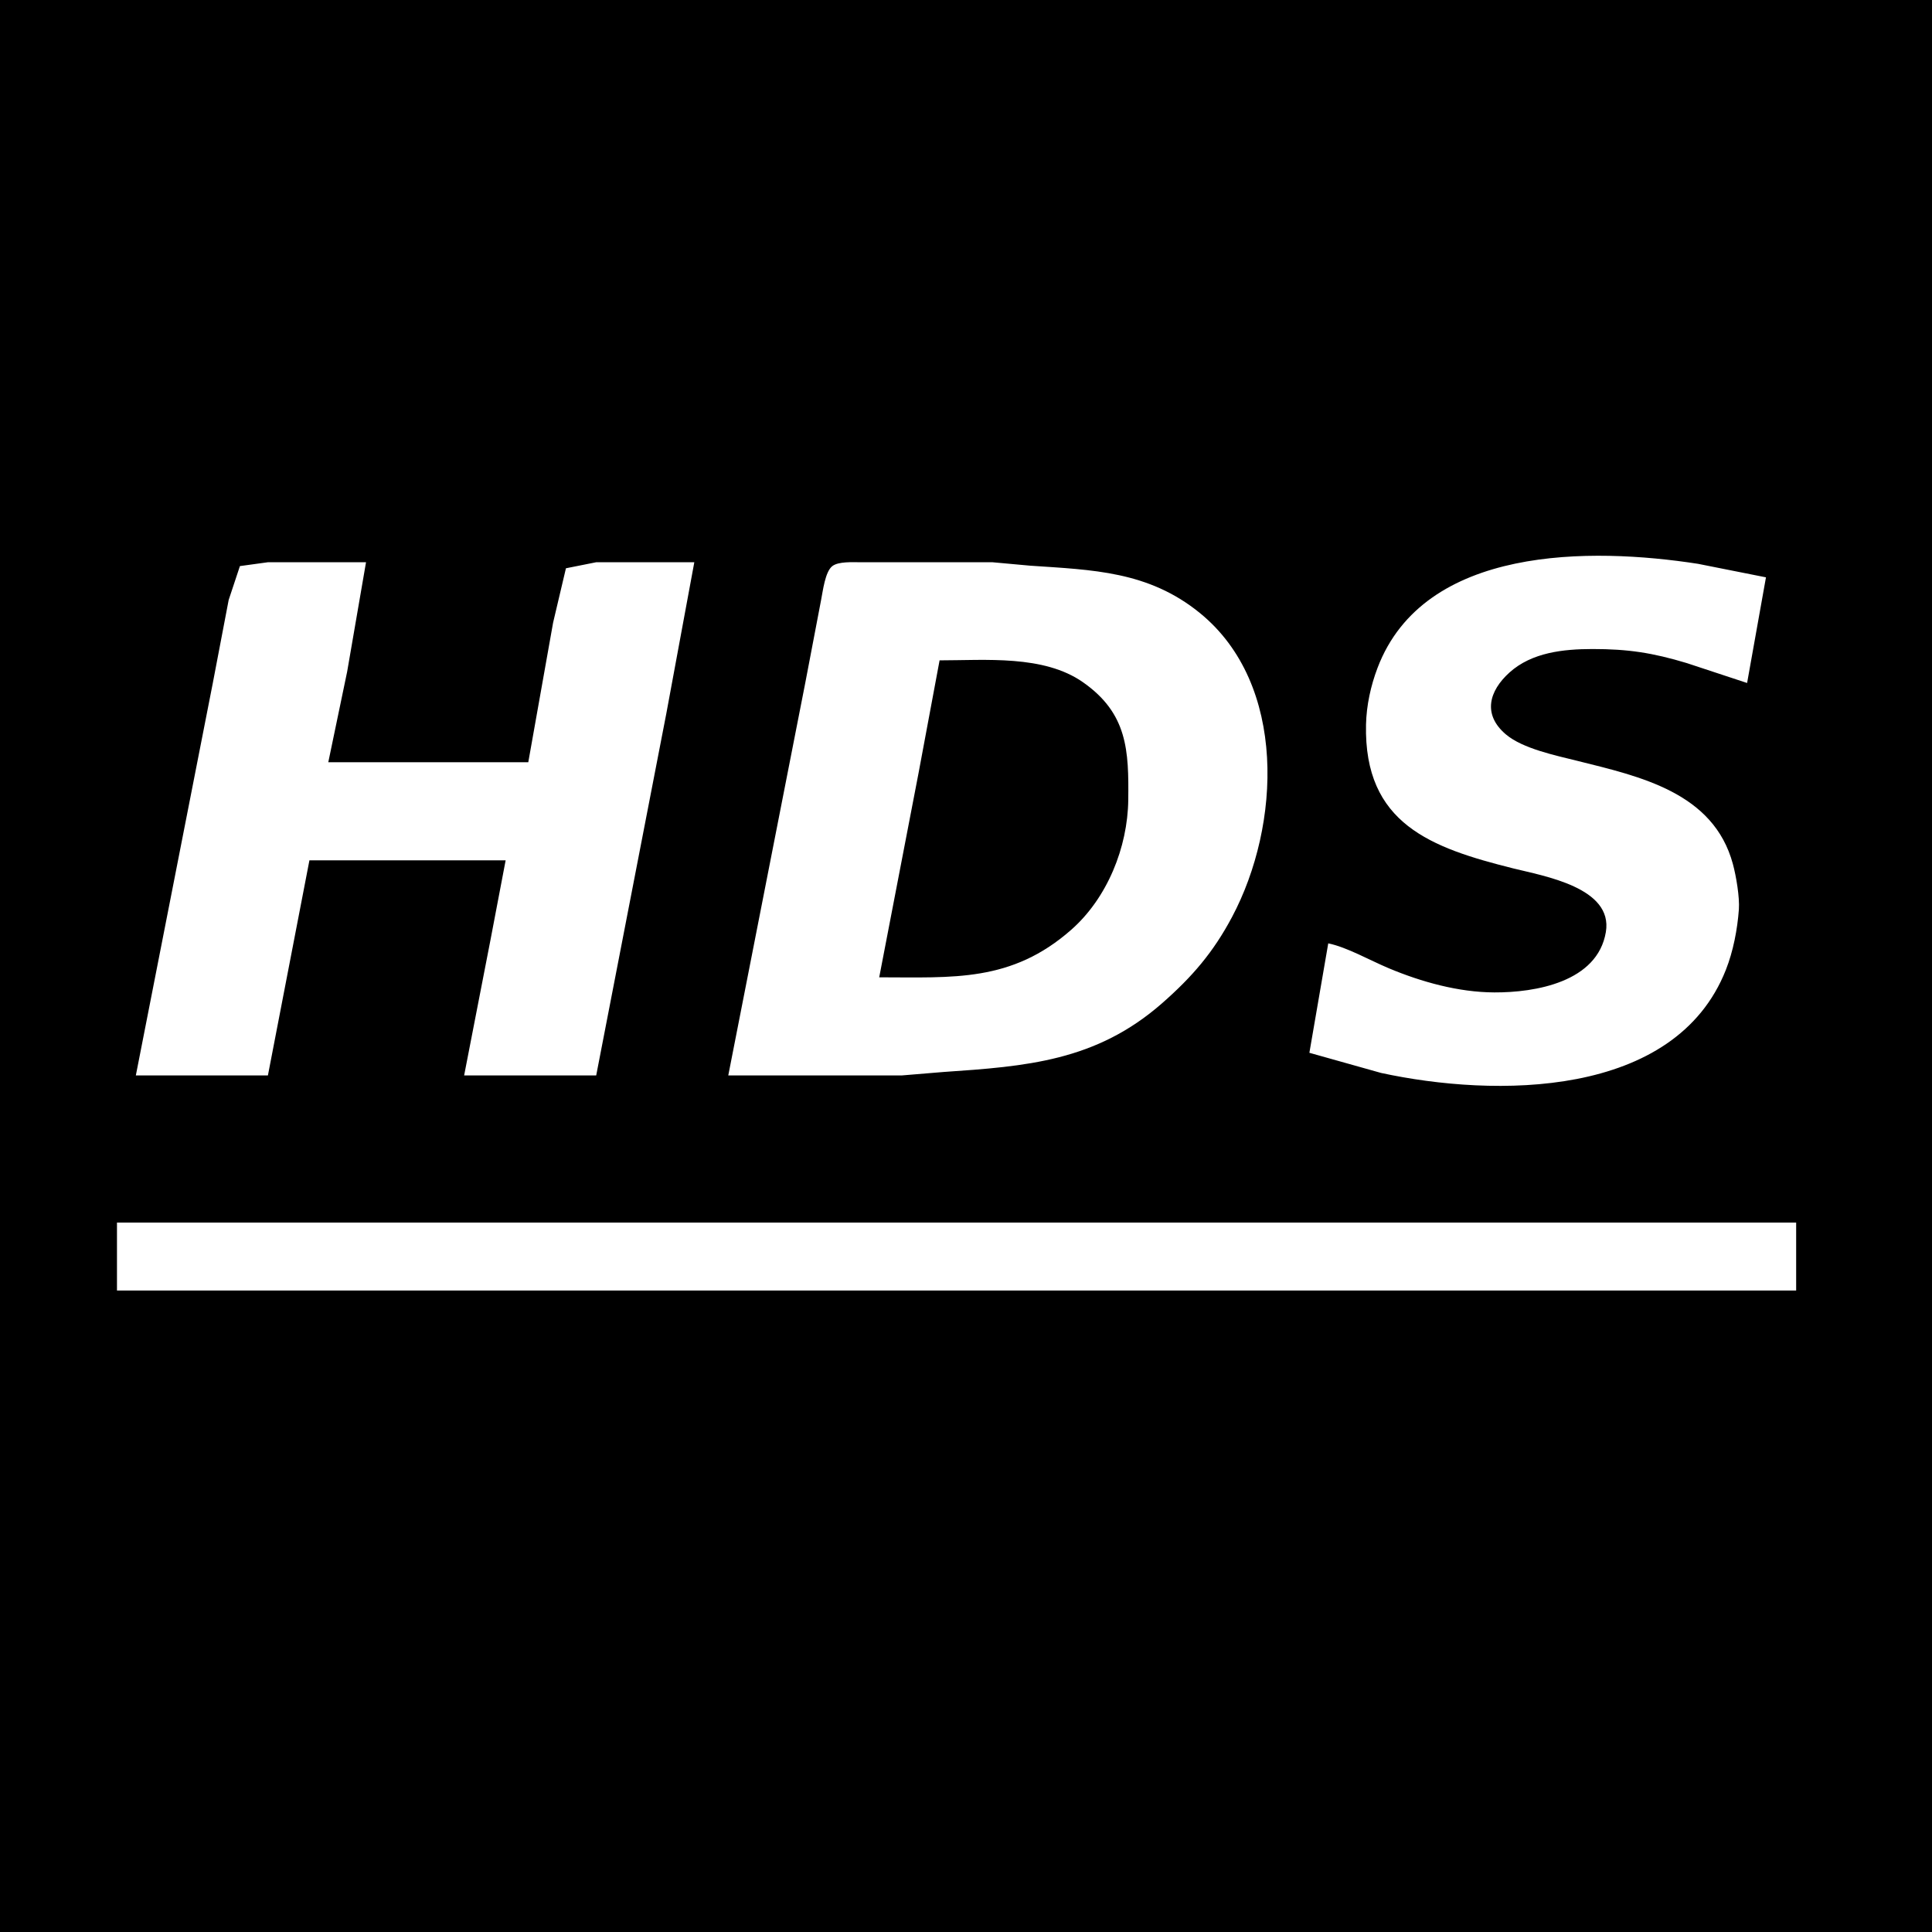 <?xml version="1.0" encoding="UTF-8" standalone="no"?>
<!DOCTYPE svg PUBLIC "-//W3C//DTD SVG 20010904//EN"
              "http://www.w3.org/TR/2001/REC-SVG-20010904/DTD/svg10.dtd">

<svg xmlns="http://www.w3.org/2000/svg"
     width="640px" height="640px"
     viewBox="0 0 512 512">
  <path id="Sélection"
        fill="black"
        d="M 0.00,0.00
           C 0.00,0.00 512.00,0.00 512.00,0.00
             512.00,0.00 512.00,512.00 512.00,512.00
             512.00,512.00 0.00,512.00 0.00,512.00
             0.00,512.00 0.00,0.00 0.00,0.00 Z
           M 468.00,153.00
           C 468.00,153.00 450.00,149.42 450.00,149.42
             421.68,145.03 377.41,144.49 365.06,177.00
             363.26,181.74 362.13,186.92 362.01,192.00
             361.42,218.35 379.31,224.70 401.00,230.13
             409.14,232.16 427.54,235.21 425.57,247.00
             423.35,260.26 406.86,263.05 396.00,263.00
             386.52,262.96 376.70,260.23 368.00,256.58
             363.02,254.49 356.91,251.00 352.00,250.00
             352.00,250.00 347.00,279.00 347.00,279.00
             347.00,279.00 366.00,284.34 366.00,284.34
             395.91,290.82 443.87,291.26 457.38,257.00
             459.32,252.09 460.44,246.27 460.82,241.00
             461.05,237.77 460.10,232.17 459.24,229.00
             454.12,209.98 434.58,205.77 418.00,201.63
             412.28,200.20 403.54,198.41 399.06,194.61
             392.89,189.37 394.56,183.15 400.04,178.21
             405.98,172.87 414.36,172.01 422.00,172.00
             431.43,171.99 437.95,172.99 447.00,175.72
             447.00,175.72 463.00,181.00 463.00,181.00
             463.00,181.00 468.00,153.00 468.00,153.00 Z
           M 97.00,149.00
           C 97.00,149.00 71.00,149.00 71.00,149.00
             71.00,149.00 63.58,150.02 63.58,150.02
             63.58,150.02 60.60,159.00 60.60,159.00
             60.60,159.00 56.40,181.00 56.40,181.00
             56.40,181.00 36.00,285.00 36.00,285.00
             36.00,285.00 71.00,285.00 71.00,285.00
             71.00,285.00 82.00,228.00 82.00,228.00
             82.00,228.00 134.00,228.00 134.00,228.00
             134.00,228.00 130.00,249.00 130.00,249.00
             130.00,249.00 123.00,285.00 123.00,285.00
             123.00,285.00 158.00,285.00 158.00,285.00
             158.00,285.00 164.20,253.00 164.20,253.00
             164.20,253.00 176.60,189.00 176.60,189.00
             176.60,189.00 184.00,149.00 184.00,149.00
             184.00,149.00 158.00,149.00 158.00,149.00
             158.00,149.00 149.98,150.60 149.98,150.60
             149.98,150.60 146.58,165.00 146.58,165.00
             146.58,165.00 140.00,202.00 140.00,202.00
             140.00,202.00 87.00,202.00 87.00,202.00
             87.00,202.00 92.00,178.00 92.00,178.00
             92.00,178.00 97.00,149.00 97.00,149.00 Z
           M 193.00,285.00
           C 193.00,285.00 239.00,285.00 239.00,285.00
             239.00,285.00 250.00,284.09 250.00,284.09
             271.98,282.59 290.44,281.25 308.00,265.84
             315.95,258.86 321.53,252.38 326.51,243.00
             339.41,218.73 341.16,181.34 318.00,162.47
             304.33,151.32 289.51,151.04 273.00,149.91
             273.00,149.91 263.00,149.00 263.00,149.00
             263.00,149.00 228.00,149.00 228.00,149.00
             225.96,149.00 222.23,148.76 220.58,150.02
             218.66,151.49 218.07,156.65 217.60,159.00
             217.60,159.00 213.40,181.00 213.40,181.00
             213.40,181.00 193.00,285.00 193.00,285.00 Z
           M 249.00,175.00
           C 261.16,175.00 276.59,173.51 287.00,180.80
             298.85,189.09 299.15,198.94 299.00,212.00
             298.85,224.58 293.42,238.00 283.91,246.38
             268.03,260.38 252.50,259.00 233.00,259.00
             233.00,259.00 243.40,205.00 243.40,205.00
             243.40,205.00 249.00,175.00 249.00,175.00 Z
           M 476.00,324.00
           C 476.00,324.00 31.00,324.00 31.00,324.00
             31.00,324.00 31.00,342.00 31.00,342.00
             31.00,342.00 476.00,342.00 476.00,342.00
             476.00,342.00 476.00,324.00 476.00,324.00 Z" />
</svg>
